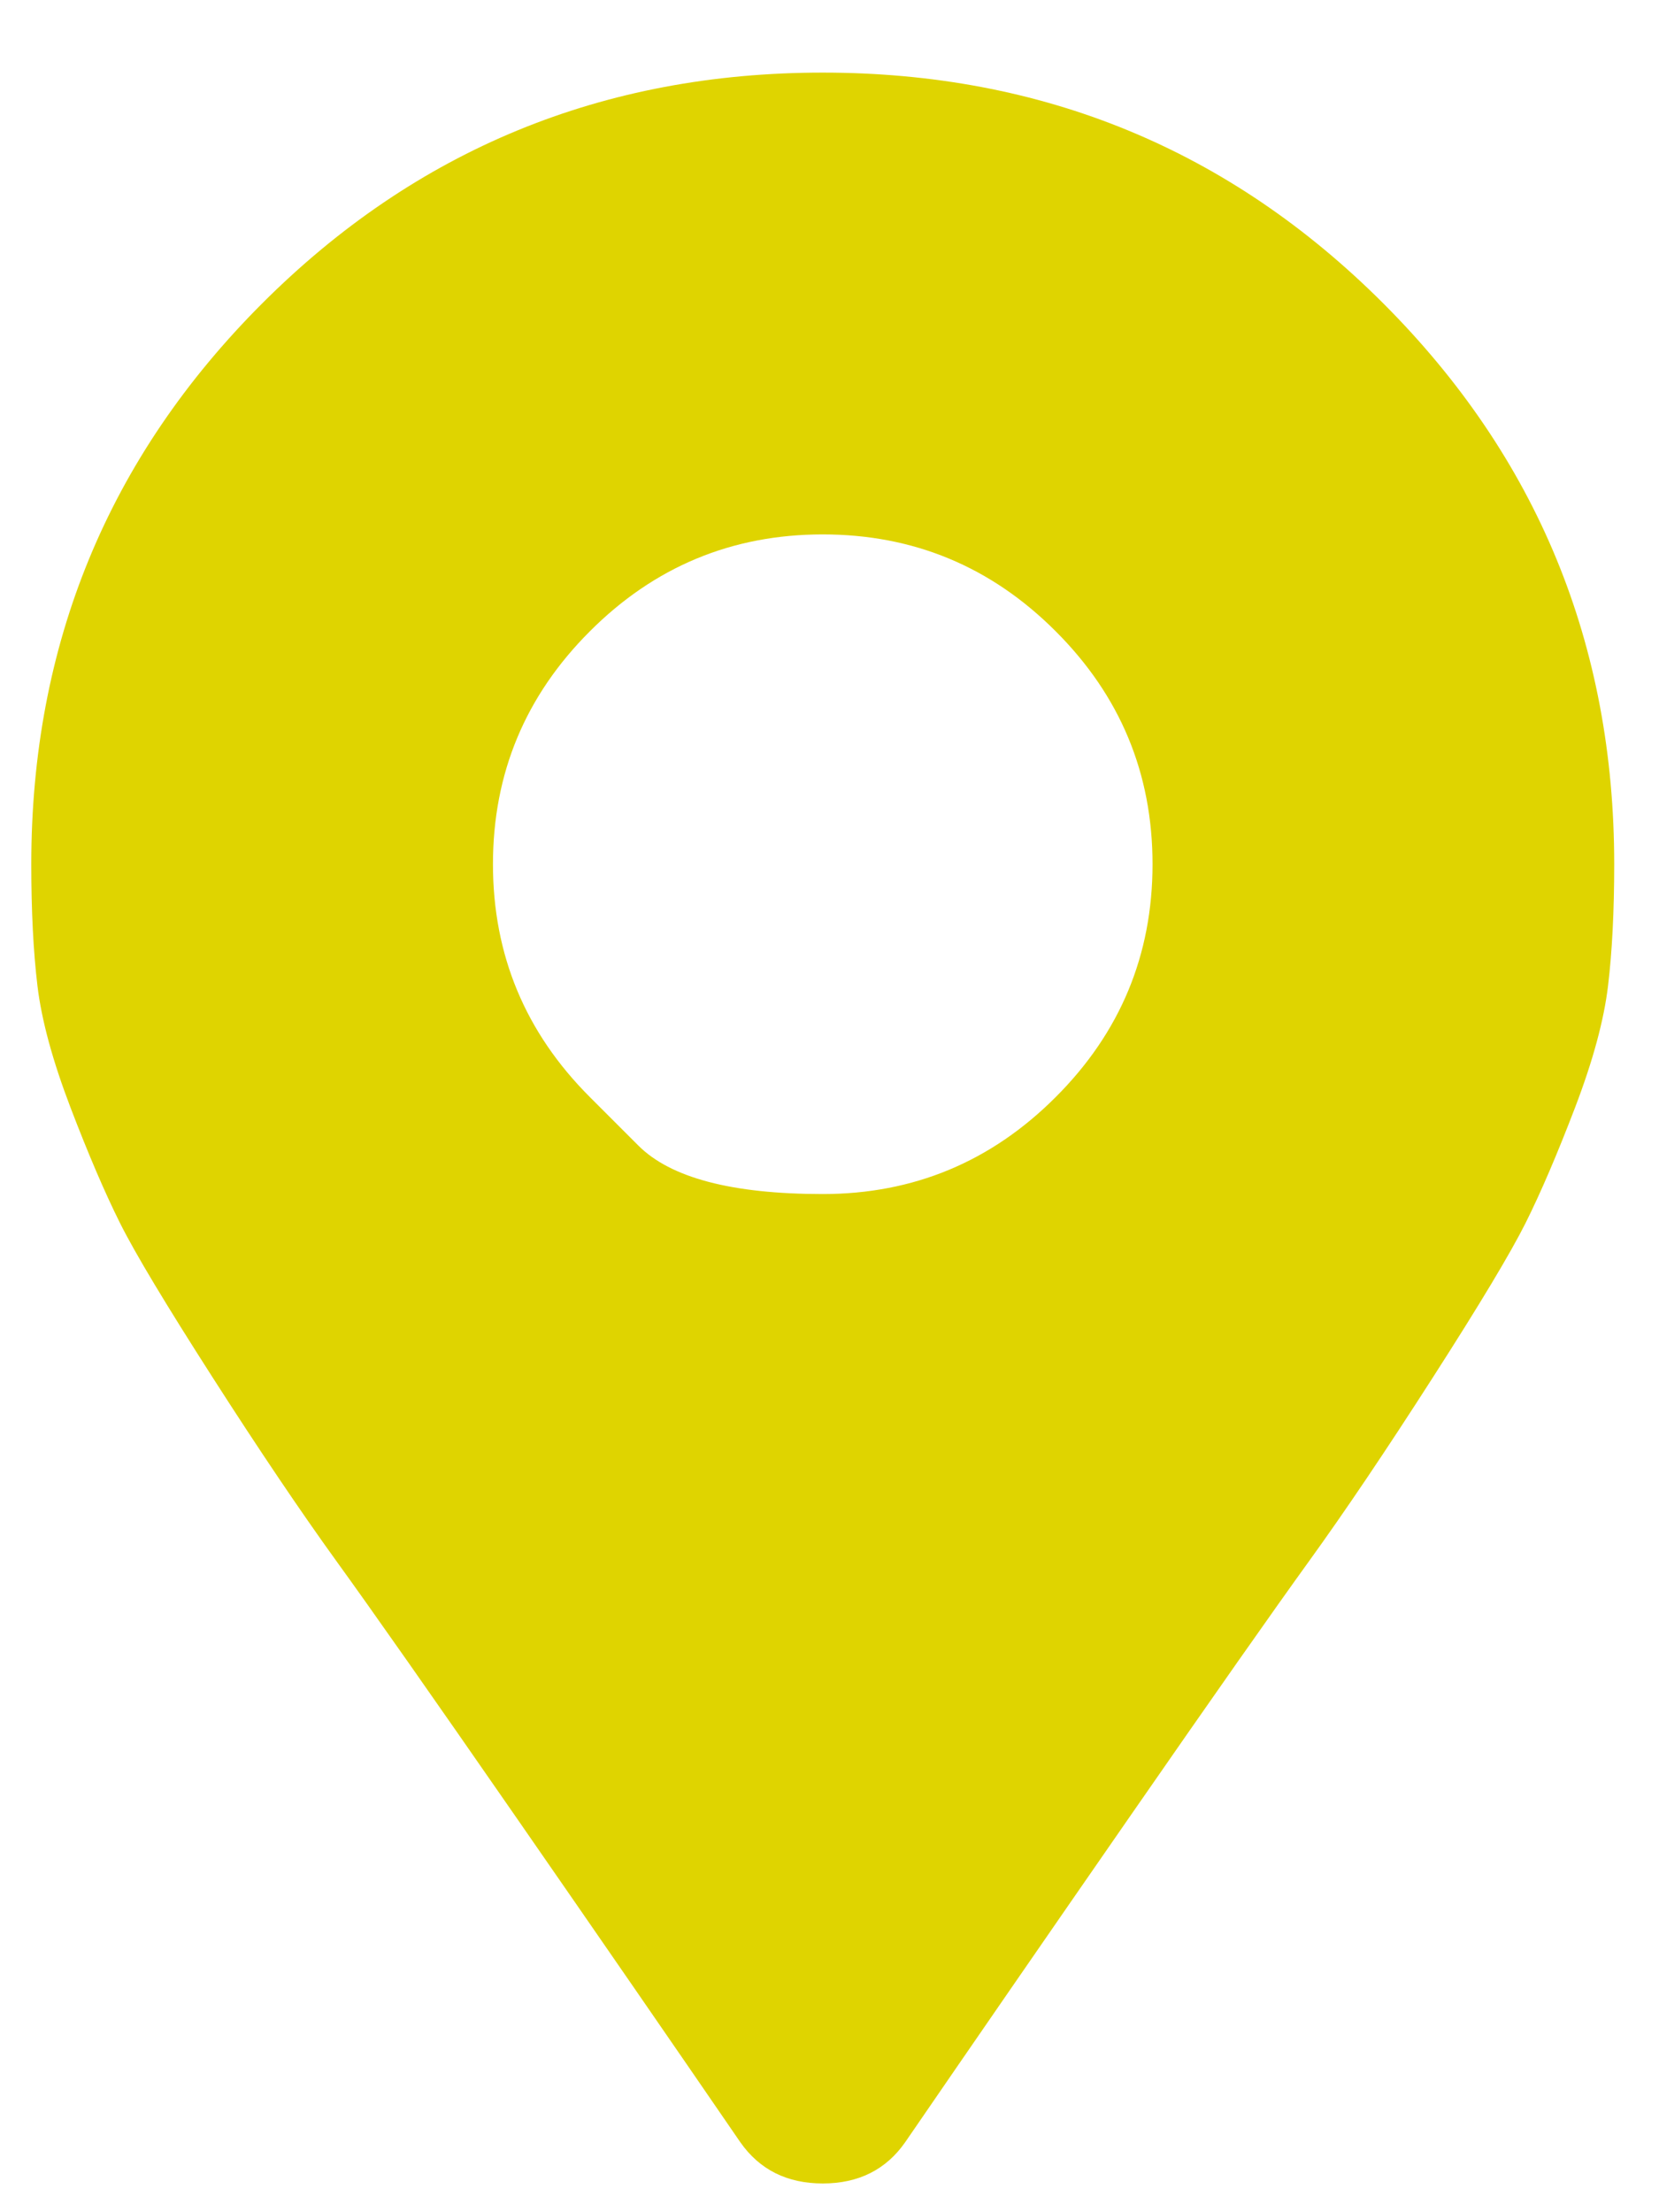 <svg width="21" height="28" viewBox="0 0 21 28" fill="none" xmlns="http://www.w3.org/2000/svg">
<path d="M9.371 27.114C8.536 25.897 7.588 24.523 6.527 22.992C5.466 21.461 4.71 20.383 4.257 19.757C3.805 19.131 3.283 18.357 2.692 17.435C2.101 16.513 1.709 15.861 1.518 15.478C1.327 15.095 1.118 14.608 0.892 14.017C0.666 13.425 0.526 12.912 0.474 12.477C0.422 12.043 0.396 11.53 0.396 10.938C0.396 8.155 1.37 5.79 3.318 3.841C5.266 1.893 7.632 0.919 10.415 0.919C13.198 0.919 15.563 1.893 17.511 3.841C19.459 5.79 20.433 8.155 20.433 10.938C20.433 11.53 20.407 12.043 20.355 12.477C20.303 12.912 20.164 13.425 19.938 14.017C19.712 14.608 19.503 15.095 19.312 15.478C19.12 15.861 18.729 16.513 18.137 17.435C17.546 18.357 17.024 19.131 16.572 19.757C16.12 20.383 15.363 21.461 14.302 22.992C13.241 24.523 12.293 25.897 11.458 27.114C11.215 27.462 10.867 27.636 10.415 27.636C9.963 27.636 9.615 27.462 9.371 27.114ZM7.467 13.886C7.467 13.886 7.671 14.091 8.08 14.499C8.488 14.908 9.267 15.113 10.415 15.113C11.563 15.113 12.546 14.704 13.363 13.886C14.181 13.069 14.589 12.086 14.589 10.938C14.589 9.79 14.181 8.807 13.363 7.99C12.546 7.172 11.563 6.764 10.415 6.764C9.267 6.764 8.284 7.172 7.467 7.99C6.649 8.807 6.24 9.79 6.24 10.938C6.24 12.086 6.649 13.069 7.467 13.886Z" fill="#DFD400"/>
</svg>
